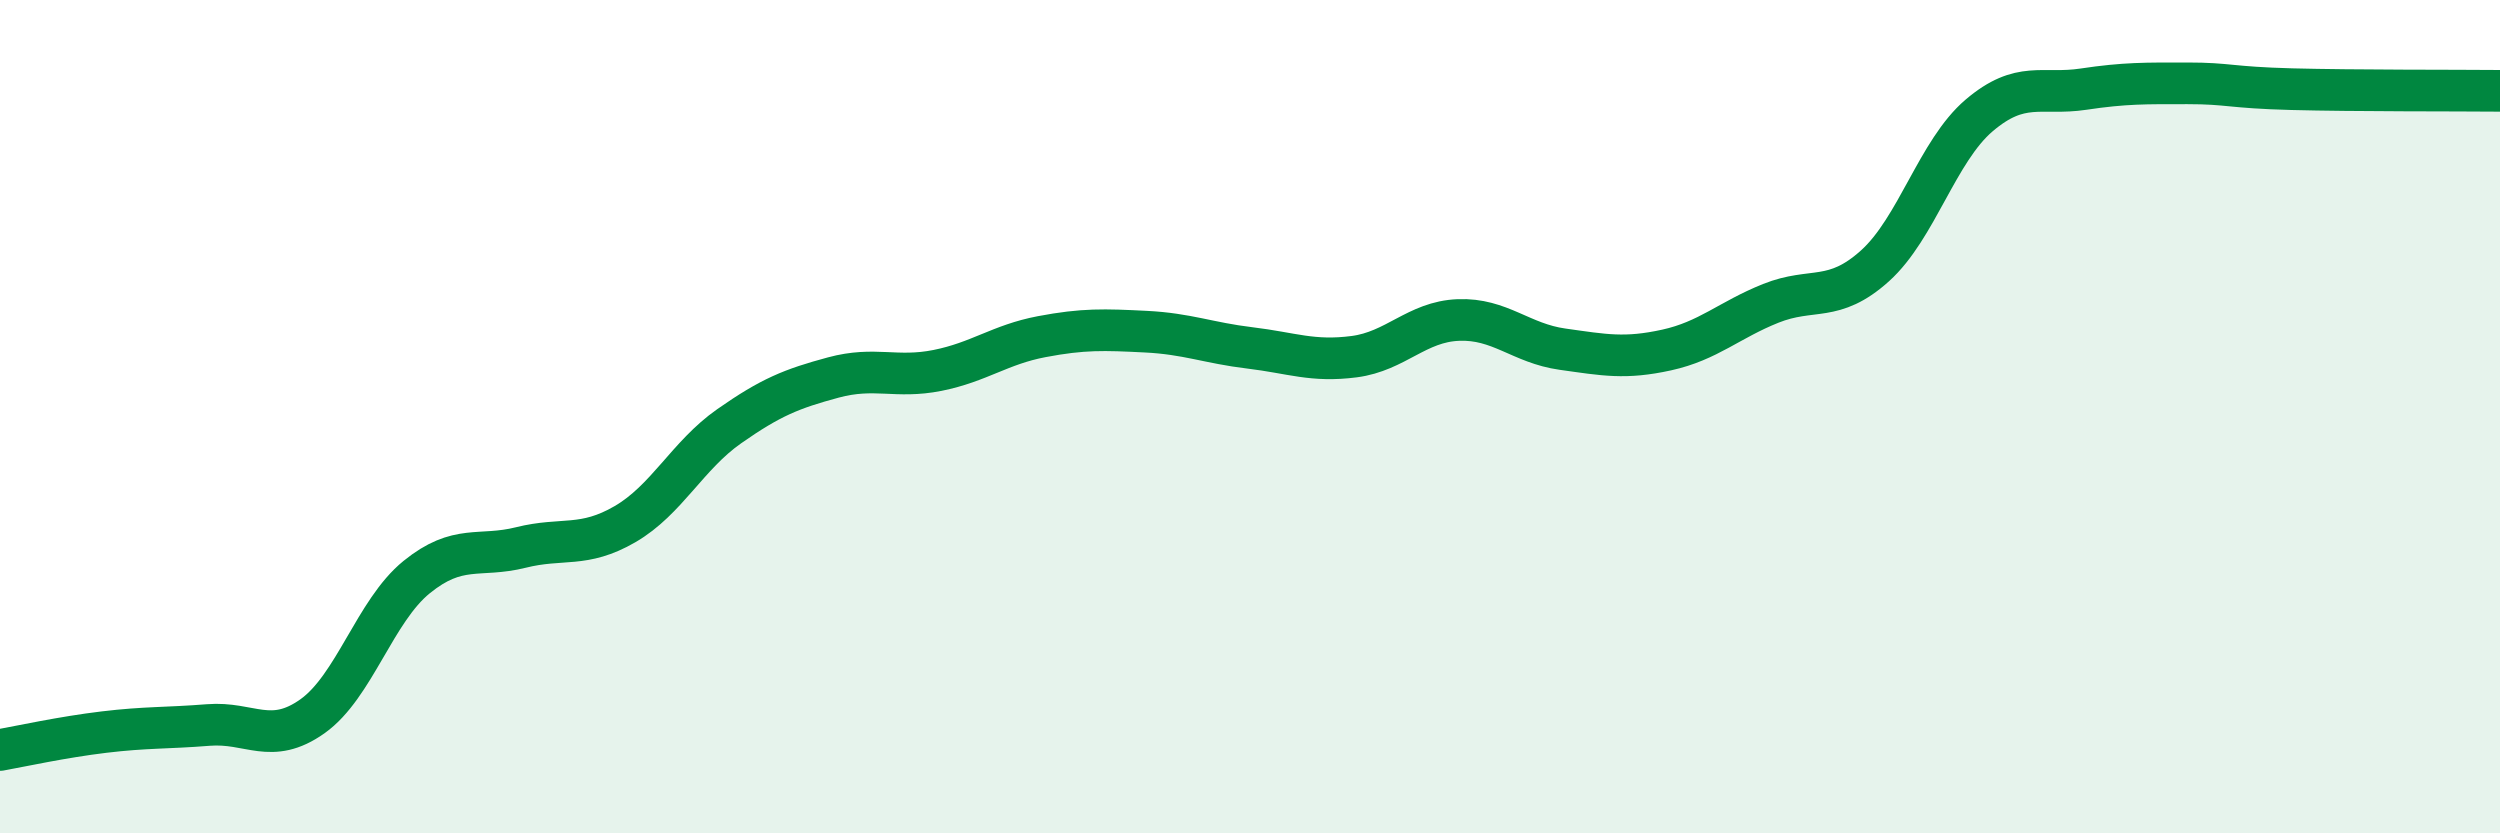 
    <svg width="60" height="20" viewBox="0 0 60 20" xmlns="http://www.w3.org/2000/svg">
      <path
        d="M 0,18 C 0.5,17.91 1.5,17.69 2.5,17.57 C 3.5,17.45 4,17.48 5,17.4 C 6,17.32 6.5,17.9 7.5,17.19 C 8.5,16.48 9,14.66 10,13.85 C 11,13.04 11.5,13.39 12.5,13.14 C 13.5,12.89 14,13.16 15,12.58 C 16,12 16.5,10.93 17.5,10.23 C 18.5,9.53 19,9.33 20,9.06 C 21,8.79 21.5,9.09 22.5,8.89 C 23.5,8.69 24,8.27 25,8.08 C 26,7.89 26.5,7.91 27.5,7.96 C 28.5,8.01 29,8.23 30,8.35 C 31,8.47 31.5,8.69 32.5,8.56 C 33.5,8.43 34,7.72 35,7.68 C 36,7.64 36.5,8.24 37.5,8.38 C 38.5,8.52 39,8.62 40,8.4 C 41,8.18 41.5,7.68 42.5,7.28 C 43.5,6.88 44,7.28 45,6.38 C 46,5.48 46.5,3.62 47.5,2.77 C 48.5,1.92 49,2.29 50,2.14 C 51,1.99 51.5,2 52.5,2 C 53.5,2 53.5,2.1 55,2.14 C 56.5,2.18 59,2.17 60,2.18L60 20L0 20Z"
        fill="#008740"
        opacity="0.1"
        stroke-linecap="round"
        stroke-linejoin="round"
      />
      <path
        d="M 0,18 C 0.5,17.91 1.5,17.69 2.5,17.57 C 3.5,17.45 4,17.48 5,17.4 C 6,17.32 6.5,17.9 7.5,17.19 C 8.5,16.48 9,14.66 10,13.85 C 11,13.04 11.5,13.39 12.5,13.14 C 13.5,12.89 14,13.16 15,12.58 C 16,12 16.5,10.93 17.5,10.23 C 18.5,9.53 19,9.33 20,9.06 C 21,8.79 21.5,9.09 22.5,8.89 C 23.5,8.69 24,8.27 25,8.08 C 26,7.89 26.5,7.91 27.5,7.96 C 28.5,8.01 29,8.23 30,8.35 C 31,8.47 31.5,8.69 32.5,8.56 C 33.5,8.43 34,7.72 35,7.68 C 36,7.64 36.5,8.24 37.5,8.38 C 38.5,8.52 39,8.62 40,8.4 C 41,8.18 41.5,7.68 42.5,7.28 C 43.5,6.88 44,7.28 45,6.38 C 46,5.48 46.5,3.62 47.5,2.77 C 48.5,1.92 49,2.29 50,2.14 C 51,1.99 51.5,2 52.5,2 C 53.5,2 53.5,2.1 55,2.14 C 56.5,2.18 59,2.17 60,2.18"
        stroke="#008740"
        stroke-width="1"
        fill="none"
        stroke-linecap="round"
        stroke-linejoin="round"
      />
    </svg>
  
